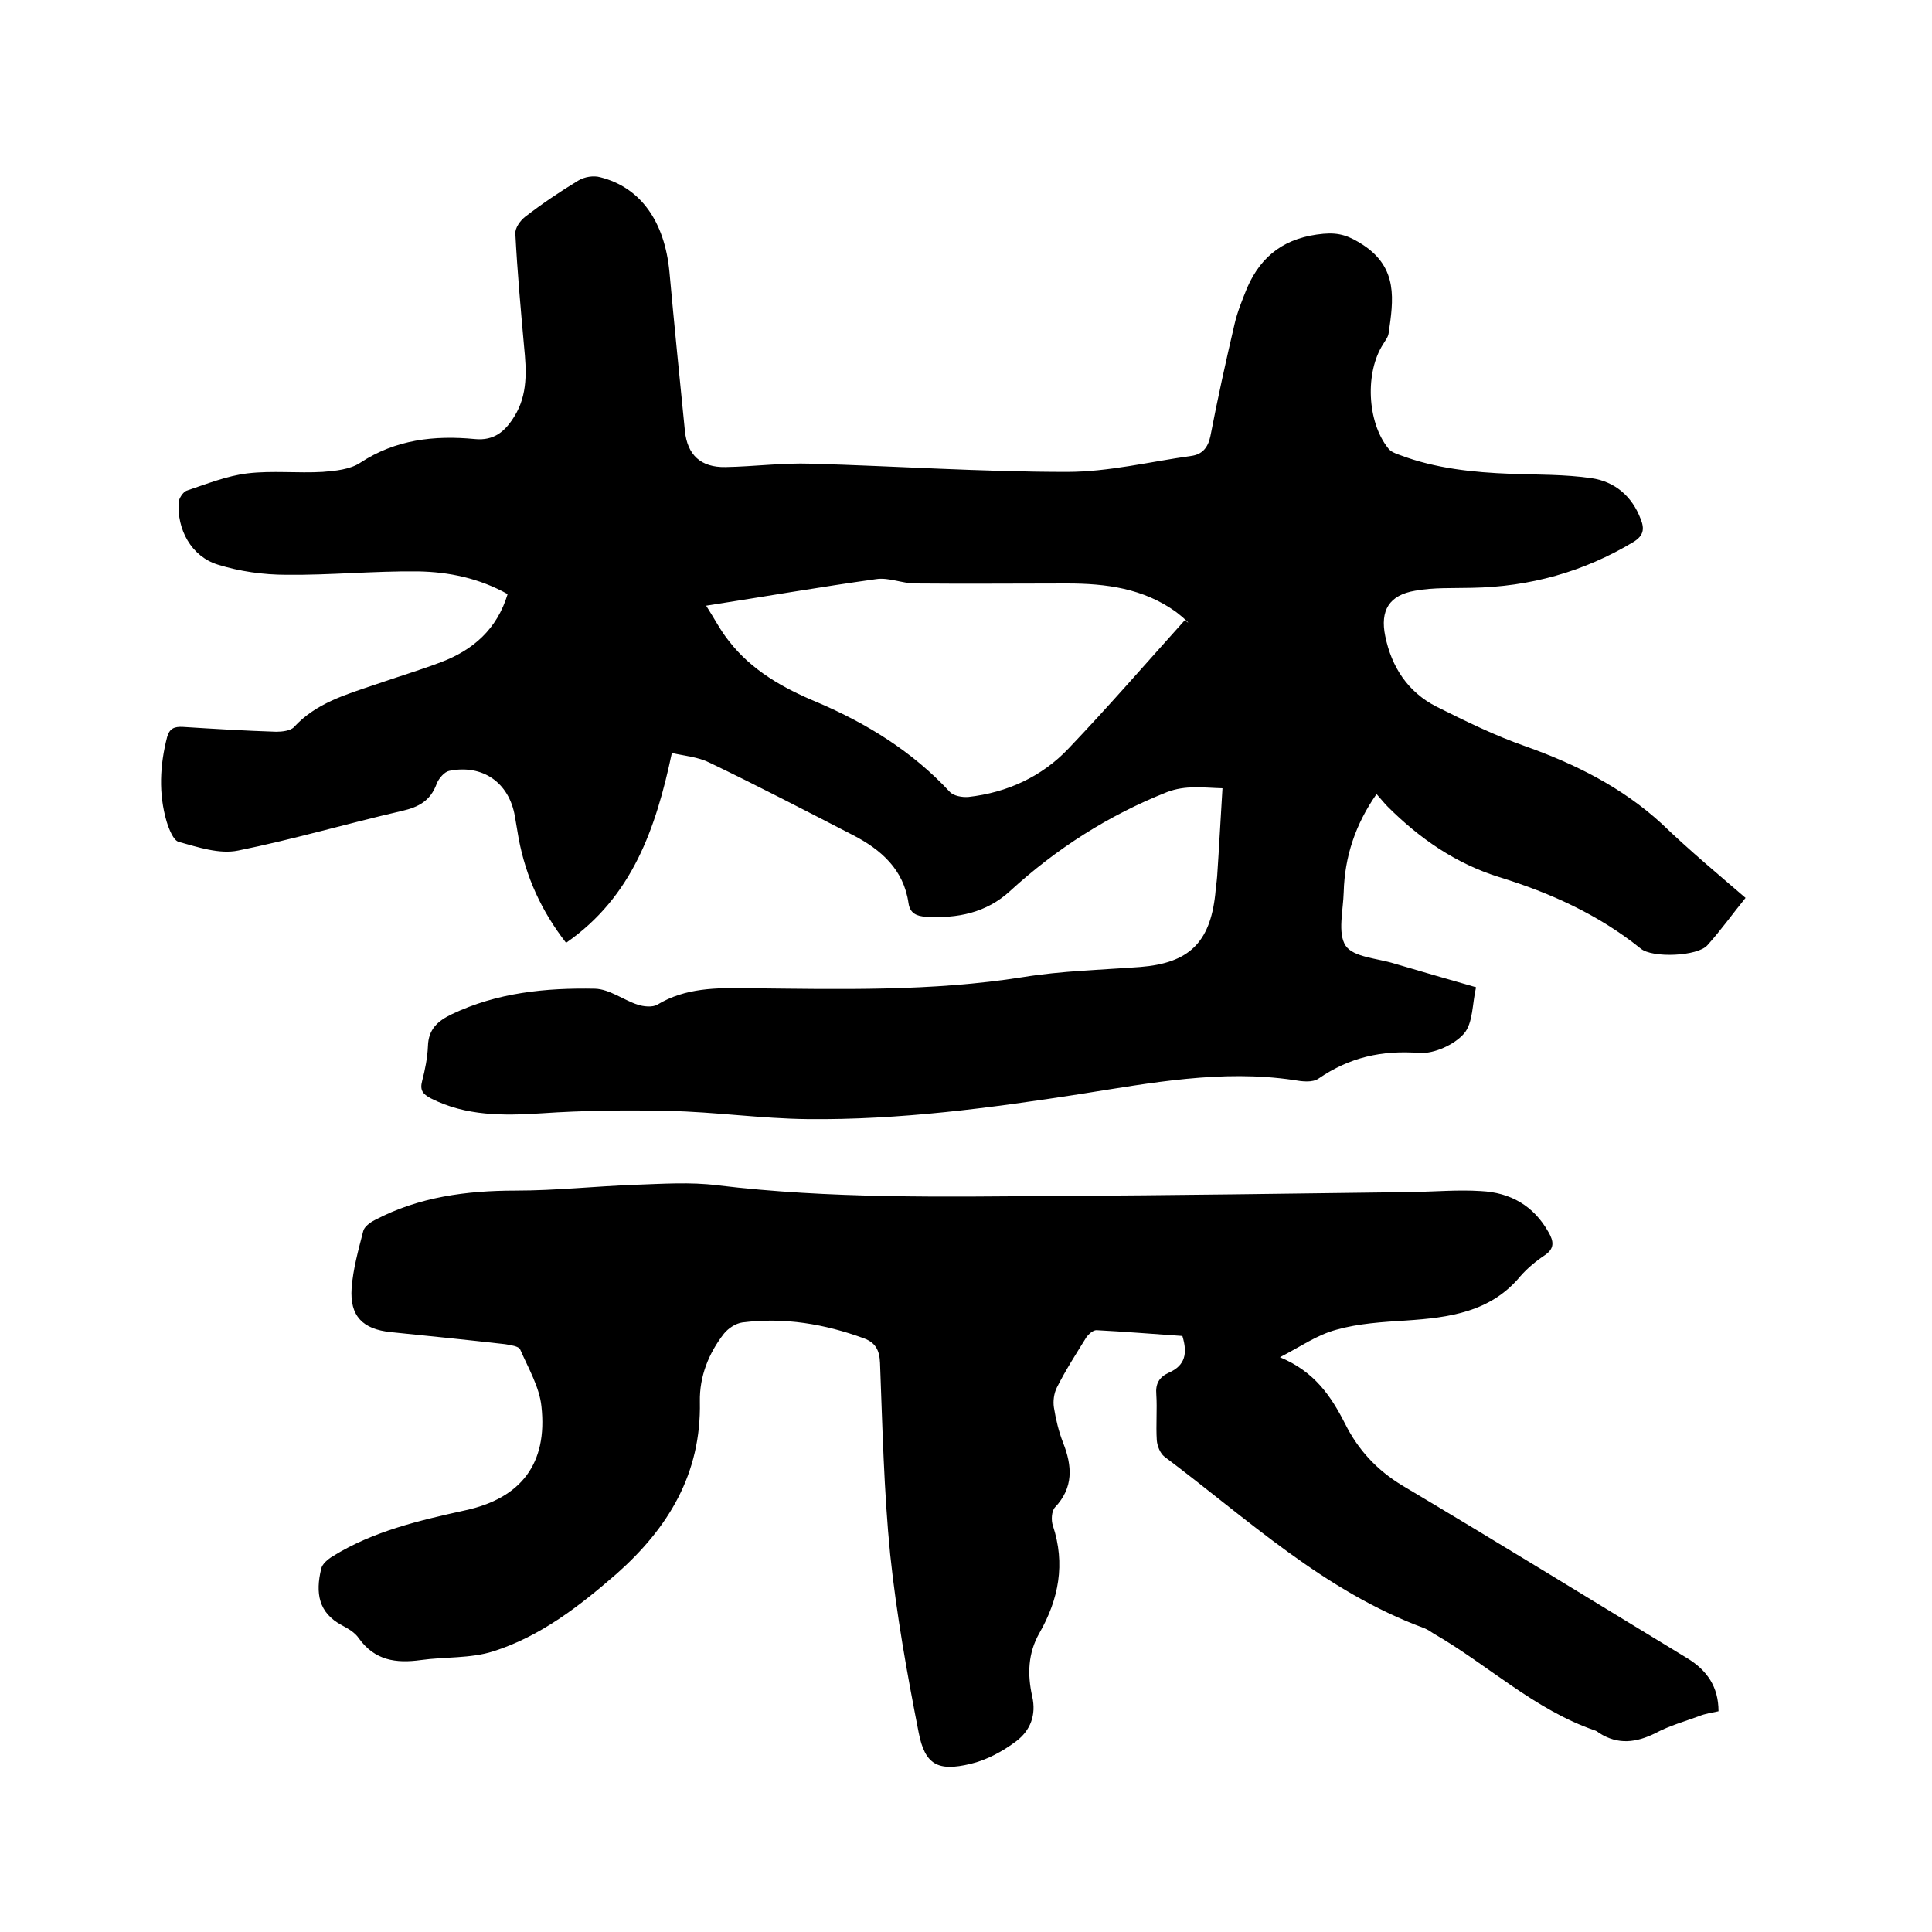<svg enable-background="new 0 0 400 400" viewBox="0 0 400 400" xmlns="http://www.w3.org/2000/svg"><path d="m361.4 185.9c-2.7 3.3-5.1 6.7-7.9 9.8-2 2.3-11.4 2.7-13.8.7-8.7-7-18.6-11.5-29.3-14.8-9-2.8-16.5-8-23.1-14.6-.7-.7-1.4-1.6-2.3-2.6-4.4 6.3-6.6 13-6.8 20.3-.1 3.8-1.3 8.5.4 11.1 1.6 2.4 6.6 2.6 10.1 3.7 5.5 1.6 10.9 3.2 16.9 4.9-.8 3.4-.6 7.4-2.5 9.6-2 2.3-6.2 4.2-9.2 4-7.8-.6-14.5.9-20.9 5.3-1.3.9-3.5.6-5.2.3-14.9-2.2-29.5.6-44.1 2.9-18.7 2.9-37.5 5.4-56.5 5.2-9.6-.1-19.2-1.5-28.8-1.7-8.7-.2-17.5-.1-26.3.5-7.9.5-15.6.6-22.9-3.1-1.7-.9-2.3-1.7-1.8-3.6.6-2.3 1.1-4.8 1.2-7.2.1-3.5 2-5.2 4.9-6.6 9.4-4.5 19.5-5.5 29.7-5.3 3 .1 5.8 2.3 8.8 3.3 1.2.4 3.1.6 4.1 0 5.8-3.5 12.2-3.5 18.7-3.4 19 .2 38.1.7 57-2.3 8-1.3 16.2-1.5 24.3-2.1 10-.8 14.4-5 15.5-15 .1-1.3.3-2.5.4-3.8.4-5.9.7-11.8 1.1-18.2-3.9-.1-7.6-.7-11.5.8-12.1 4.8-22.9 11.7-32.5 20.5-4.9 4.5-10.9 5.7-17.4 5.3-1.9-.1-3.3-.7-3.6-2.8-1-7-5.7-11.1-11.5-14.1-9.9-5.1-19.7-10.2-29.7-15-2.4-1.2-5.2-1.4-7.8-2-3.3 15.6-8.2 29.8-21.9 39.3-5.2-6.7-8.3-13.7-9.8-21.5-.3-1.6-.5-3.1-.8-4.7-1.2-7-6.7-10.8-13.6-9.4-1 .2-2.2 1.6-2.6 2.7-1.3 3.5-3.7 4.8-7.2 5.6-11.3 2.6-22.5 5.9-33.9 8.2-3.9.8-8.3-.7-12.3-1.8-1.1-.3-2-2.6-2.5-4.2-1.7-5.8-1.4-11.7.1-17.5.5-1.8 1.5-2.2 3.3-2.1 6.4.4 12.9.8 19.3 1 1.2 0 3-.2 3.7-1 4.5-4.9 10.7-6.7 16.6-8.7 4.6-1.6 9.3-3 13.8-4.7 6.6-2.5 11.6-6.8 13.8-14.1-5.9-3.3-12.2-4.6-18.6-4.7-9.1-.1-18.2.8-27.2.7-4.8 0-9.7-.7-14.2-2.1-5.5-1.7-8.5-7.3-8.1-13 .1-.8.9-2 1.6-2.3 4.2-1.4 8.4-3.1 12.7-3.6 5.1-.6 10.4 0 15.5-.3 2.6-.2 5.7-.5 7.8-1.9 7.3-4.8 15.3-5.7 23.7-4.9 4 .4 6.3-1.6 8.2-4.7 2.8-4.5 2.5-9.5 2-14.5-.7-7.8-1.4-15.5-1.8-23.3-.1-1.2 1-2.7 2-3.5 3.5-2.7 7.2-5.2 11-7.5 1.3-.8 3.2-1.1 4.6-.7 8.3 2.1 13.3 9.1 14.3 19.6 1 11 2.1 21.9 3.2 32.9.5 5 3.3 7.6 8.4 7.5 5.9-.1 11.8-.9 17.7-.7 17.7.5 35.3 1.7 53 1.7 8.6 0 17.1-2.1 25.7-3.3 2.3-.3 3.5-1.7 4-4.1 1.5-7.8 3.2-15.5 5-23.2.6-2.6 1.6-5 2.6-7.5 3-6.9 8.1-10.5 15.8-11.2 3.4-.3 5.4.5 8.2 2.3 7.3 4.8 6.3 11.4 5.3 18.3-.1.8-.7 1.5-1.1 2.2-3.8 5.8-3.4 16.1 1 21.6.5.7 1.5 1.1 2.4 1.4 7.4 2.8 15.2 3.6 23 3.9 5.6.2 11.2.1 16.7.9 4.8.7 8.4 3.7 10.2 8.5.8 2 .6 3.4-1.5 4.7-10.3 6.2-21.5 9.3-33.5 9.5-3.9.1-7.9-.1-11.7.6-5.4.9-7.3 4.1-6.2 9.4 1.3 6.4 4.7 11.6 10.6 14.6 6 3 12.1 6 18.4 8.2 10.4 3.7 20 8.5 28.2 16 5.8 5.6 12.3 11 17.4 15.4zm-215.2-60.5c1.8 2.8 3 5.2 4.7 7.3 4.7 6.1 11.3 9.8 18.3 12.7 10.3 4.4 19.7 10.2 27.4 18.5.8.9 2.6 1.2 3.9 1.1 8-.9 15.2-4.2 20.7-10 8.2-8.6 16.1-17.7 24.1-26.6 1.1.9.7.4.1-.1-.6-.6-1.3-1.1-1.9-1.6-6.8-4.9-14.5-5.9-22.6-5.9-10.5 0-20.9.1-31.4 0-2.7 0-5.5-1.3-8.1-.9-11.5 1.6-23 3.6-35.2 5.5z"/><path d="m265 281c7.2 3 10.6 8.1 13.5 13.8 2.7 5.4 6.6 9.6 11.9 12.8 19.7 11.7 39.3 23.8 58.9 35.7 4.1 2.5 6.5 5.9 6.5 11-1.4.3-2.8.5-4 1-3 1.1-6.2 2-9 3.5-4 2-7.8 2.5-11.7 0-.3-.2-.5-.4-.8-.5-12.6-4.3-22.2-13.6-33.5-20.1-.6-.4-1.2-.8-1.9-1.1-20.7-7.6-36.6-22.6-53.8-35.5-.9-.7-1.5-2.2-1.6-3.4-.2-3.2.1-6.4-.1-9.5-.2-2.2.6-3.6 2.6-4.5 3.4-1.5 3.9-4 2.8-7.6-5.9-.4-11.9-.9-17.8-1.2-.7 0-1.6.8-2.1 1.5-2.1 3.4-4.3 6.8-6.1 10.4-.6 1.2-.8 2.8-.6 4.1.4 2.5 1 5 1.9 7.3 1.9 4.8 2.2 9.3-1.7 13.4-.7.8-.8 2.7-.4 3.8 2.6 7.9 1.2 15.2-2.8 22.2-2.4 4.2-2.5 8.6-1.5 13.1.9 3.9-.4 7.1-3.3 9.3-2.8 2.1-6.1 3.9-9.5 4.7-6.7 1.6-9.4.2-10.7-6.5-2.4-12.2-4.6-24.5-5.9-36.9-1.3-13.1-1.6-26.4-2.1-39.6-.1-2.6-.9-4.2-3.3-5.1-8.2-3-16.5-4.4-25.2-3.3-1.4.2-2.9 1.2-3.8 2.3-3.2 4.1-5.1 8.9-5 14.1.3 14.9-6.5 26.1-17.2 35.6-7.7 6.7-15.8 13-25.6 16.1-4.7 1.5-10 1.1-15 1.8-5.1.7-9.5.1-12.8-4.5-.8-1.2-2.2-2-3.5-2.7-4.9-2.6-5.5-6.7-4.3-11.7.2-1 1.4-2 2.4-2.6 8.4-5.2 17.9-7.4 27.4-9.5 11.6-2.5 17.1-9.7 15.8-21.5-.4-4-2.7-7.9-4.4-11.8-.3-.7-2-.9-3.1-1.1-7.9-.9-15.8-1.7-23.7-2.5-5.8-.6-8.5-3.3-8.1-9.1.3-4 1.4-7.9 2.4-11.8.2-.9 1.4-1.8 2.4-2.3 9.1-4.8 19-6.1 29.2-6.1 8.2 0 16.4-.9 24.7-1.2 5.7-.2 11.4-.6 17 .1 23.3 2.8 46.7 2.4 70.1 2.2 24.7-.1 49.3-.5 74-.8 4.7-.1 9.3-.5 14-.2 6.1.3 10.9 3 14 8.5 1.1 1.9 1.3 3.4-.8 4.8-1.8 1.2-3.6 2.7-5 4.3-6.2 7.5-14.8 8.6-23.7 9.2-4.8.3-9.8.6-14.4 1.9-4.1 1.1-7.4 3.5-11.7 5.7z"/></svg>